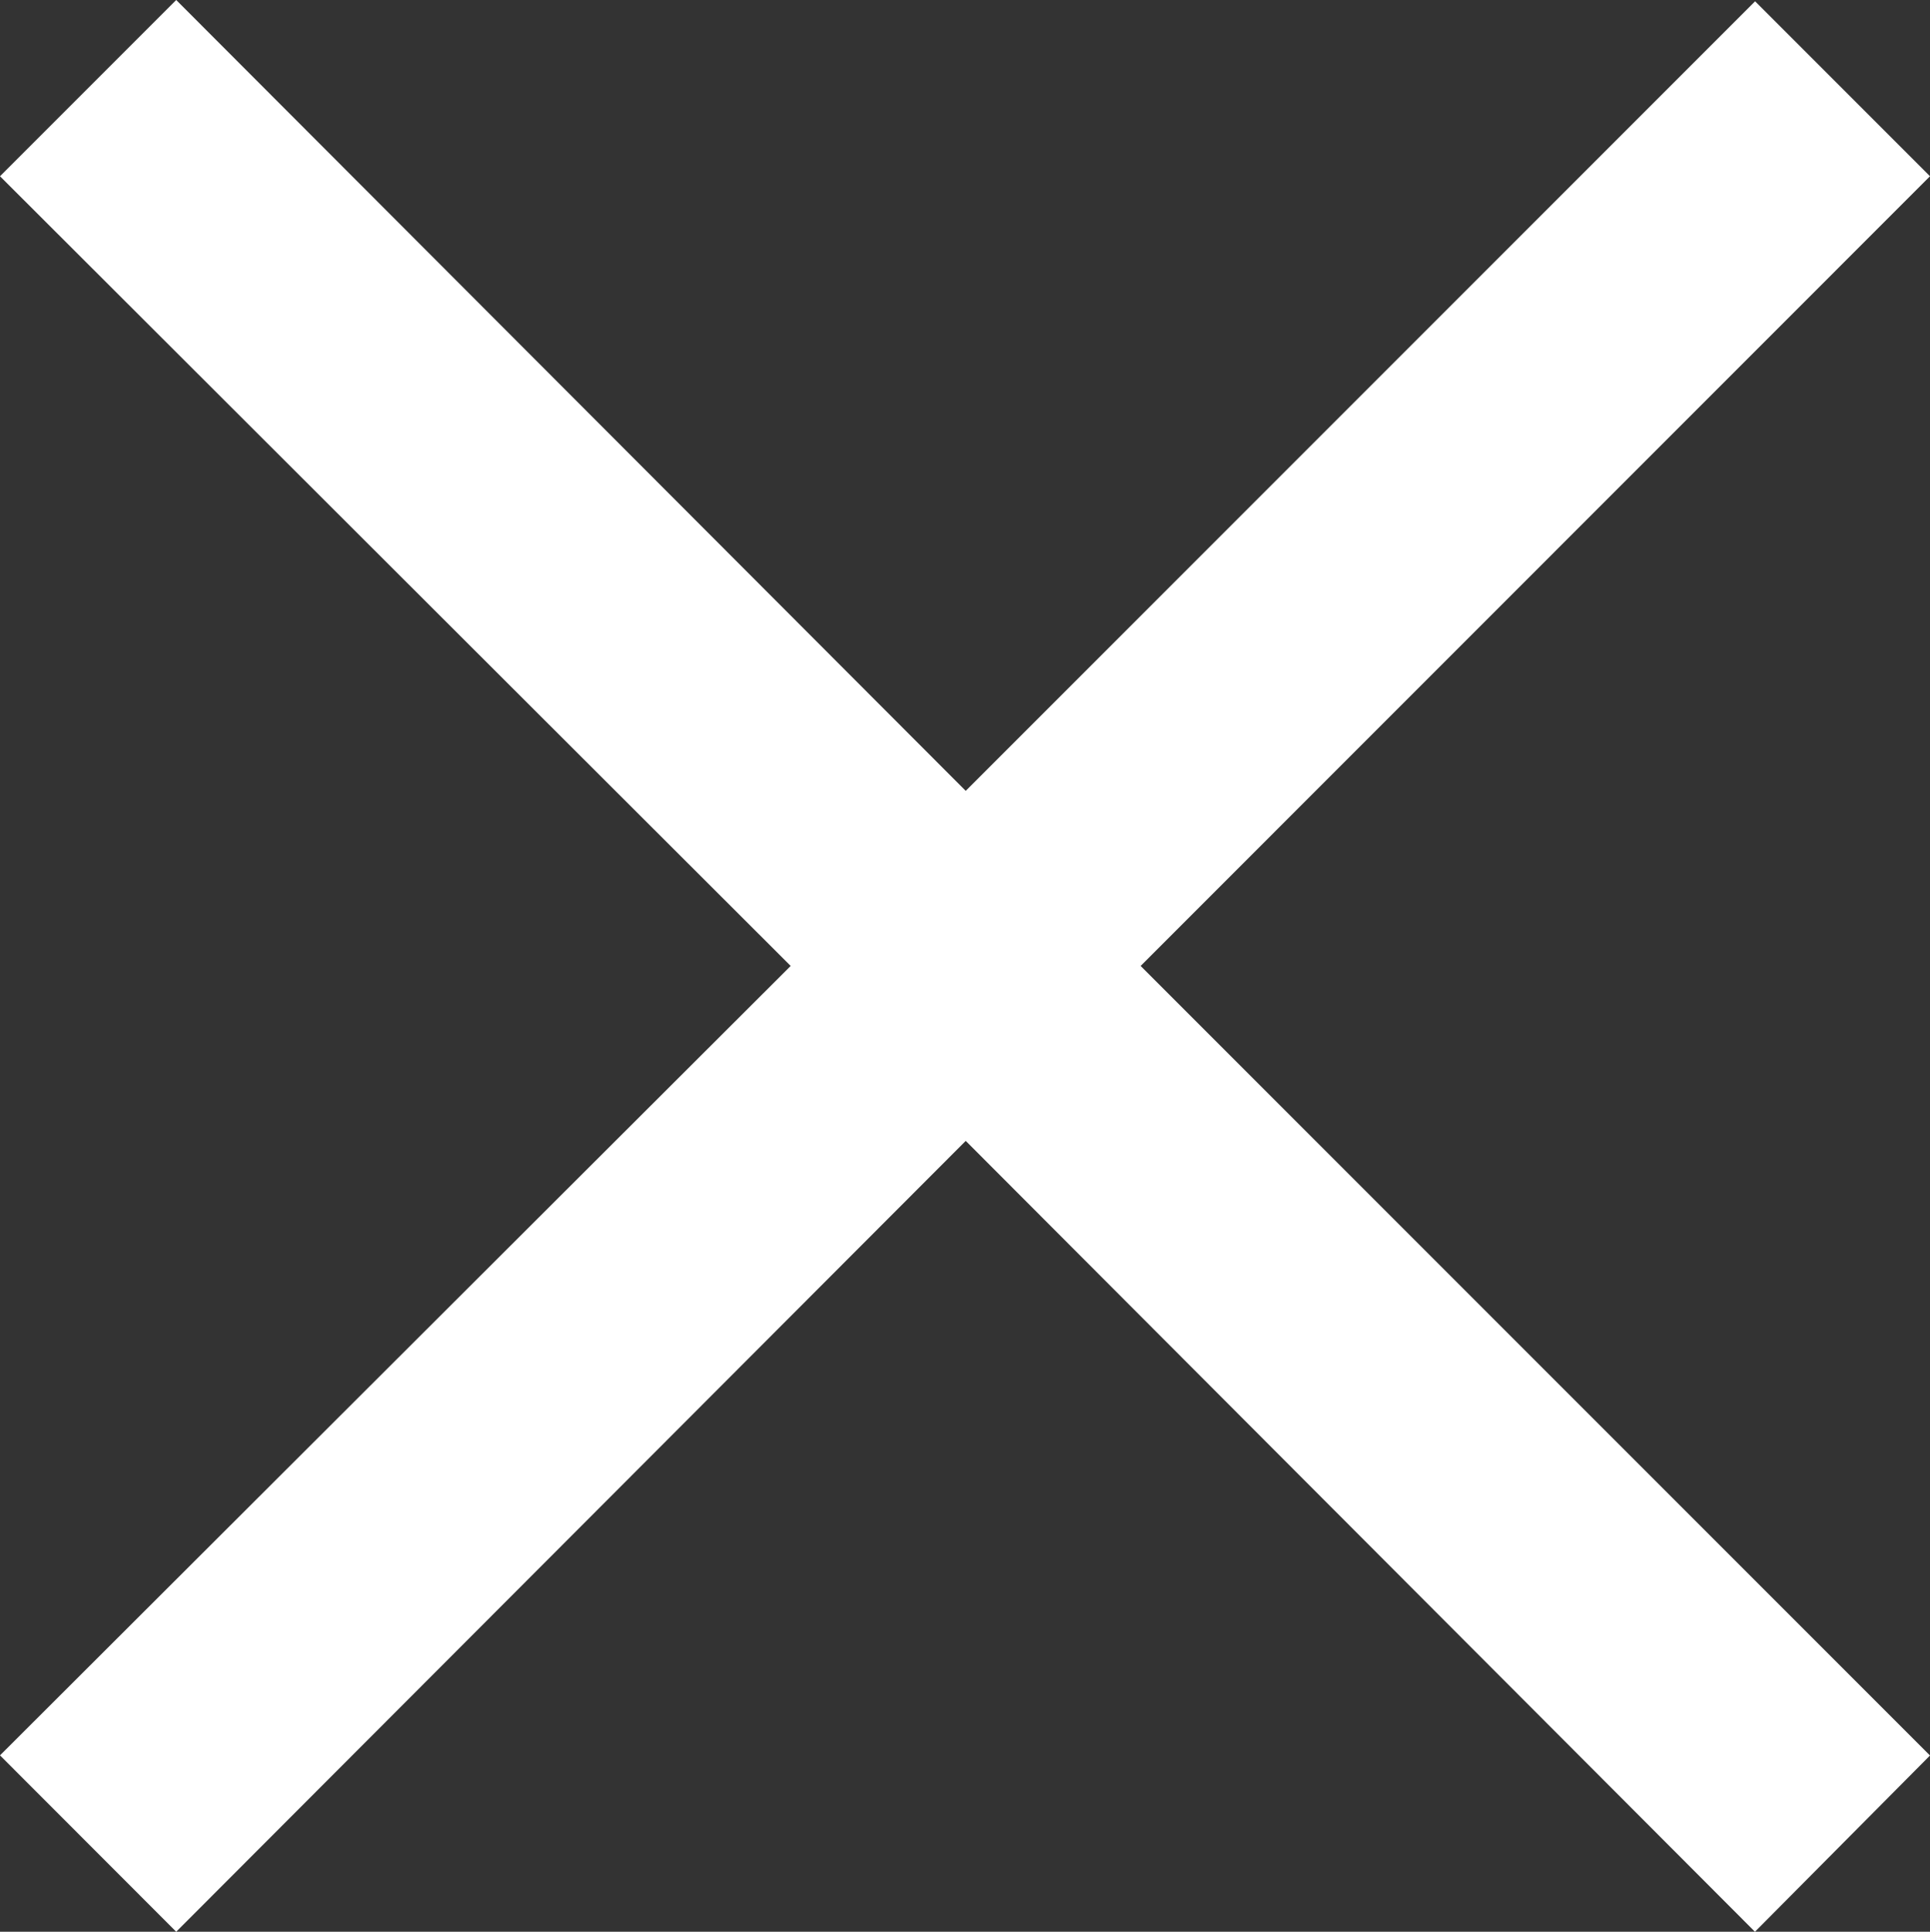 <svg xmlns="http://www.w3.org/2000/svg" width="13.33" height="13.339" viewBox="0 0 13.33 13.339">
  <rect x="0" y="0" width="13.33" height="13.339" fill="#333333" stroke="none"/>
  <path id="cross" d="M18.451,19.669,13,14.208,7.547,19.669,6.33,18.451,11.791,13,6.33,7.547,7.547,6.33,13,11.791l5.452-5.452L19.66,7.547,14.208,13l5.452,5.452Z" transform="translate(-6.33 -6.33)" fill="#fff"/>
</svg>
